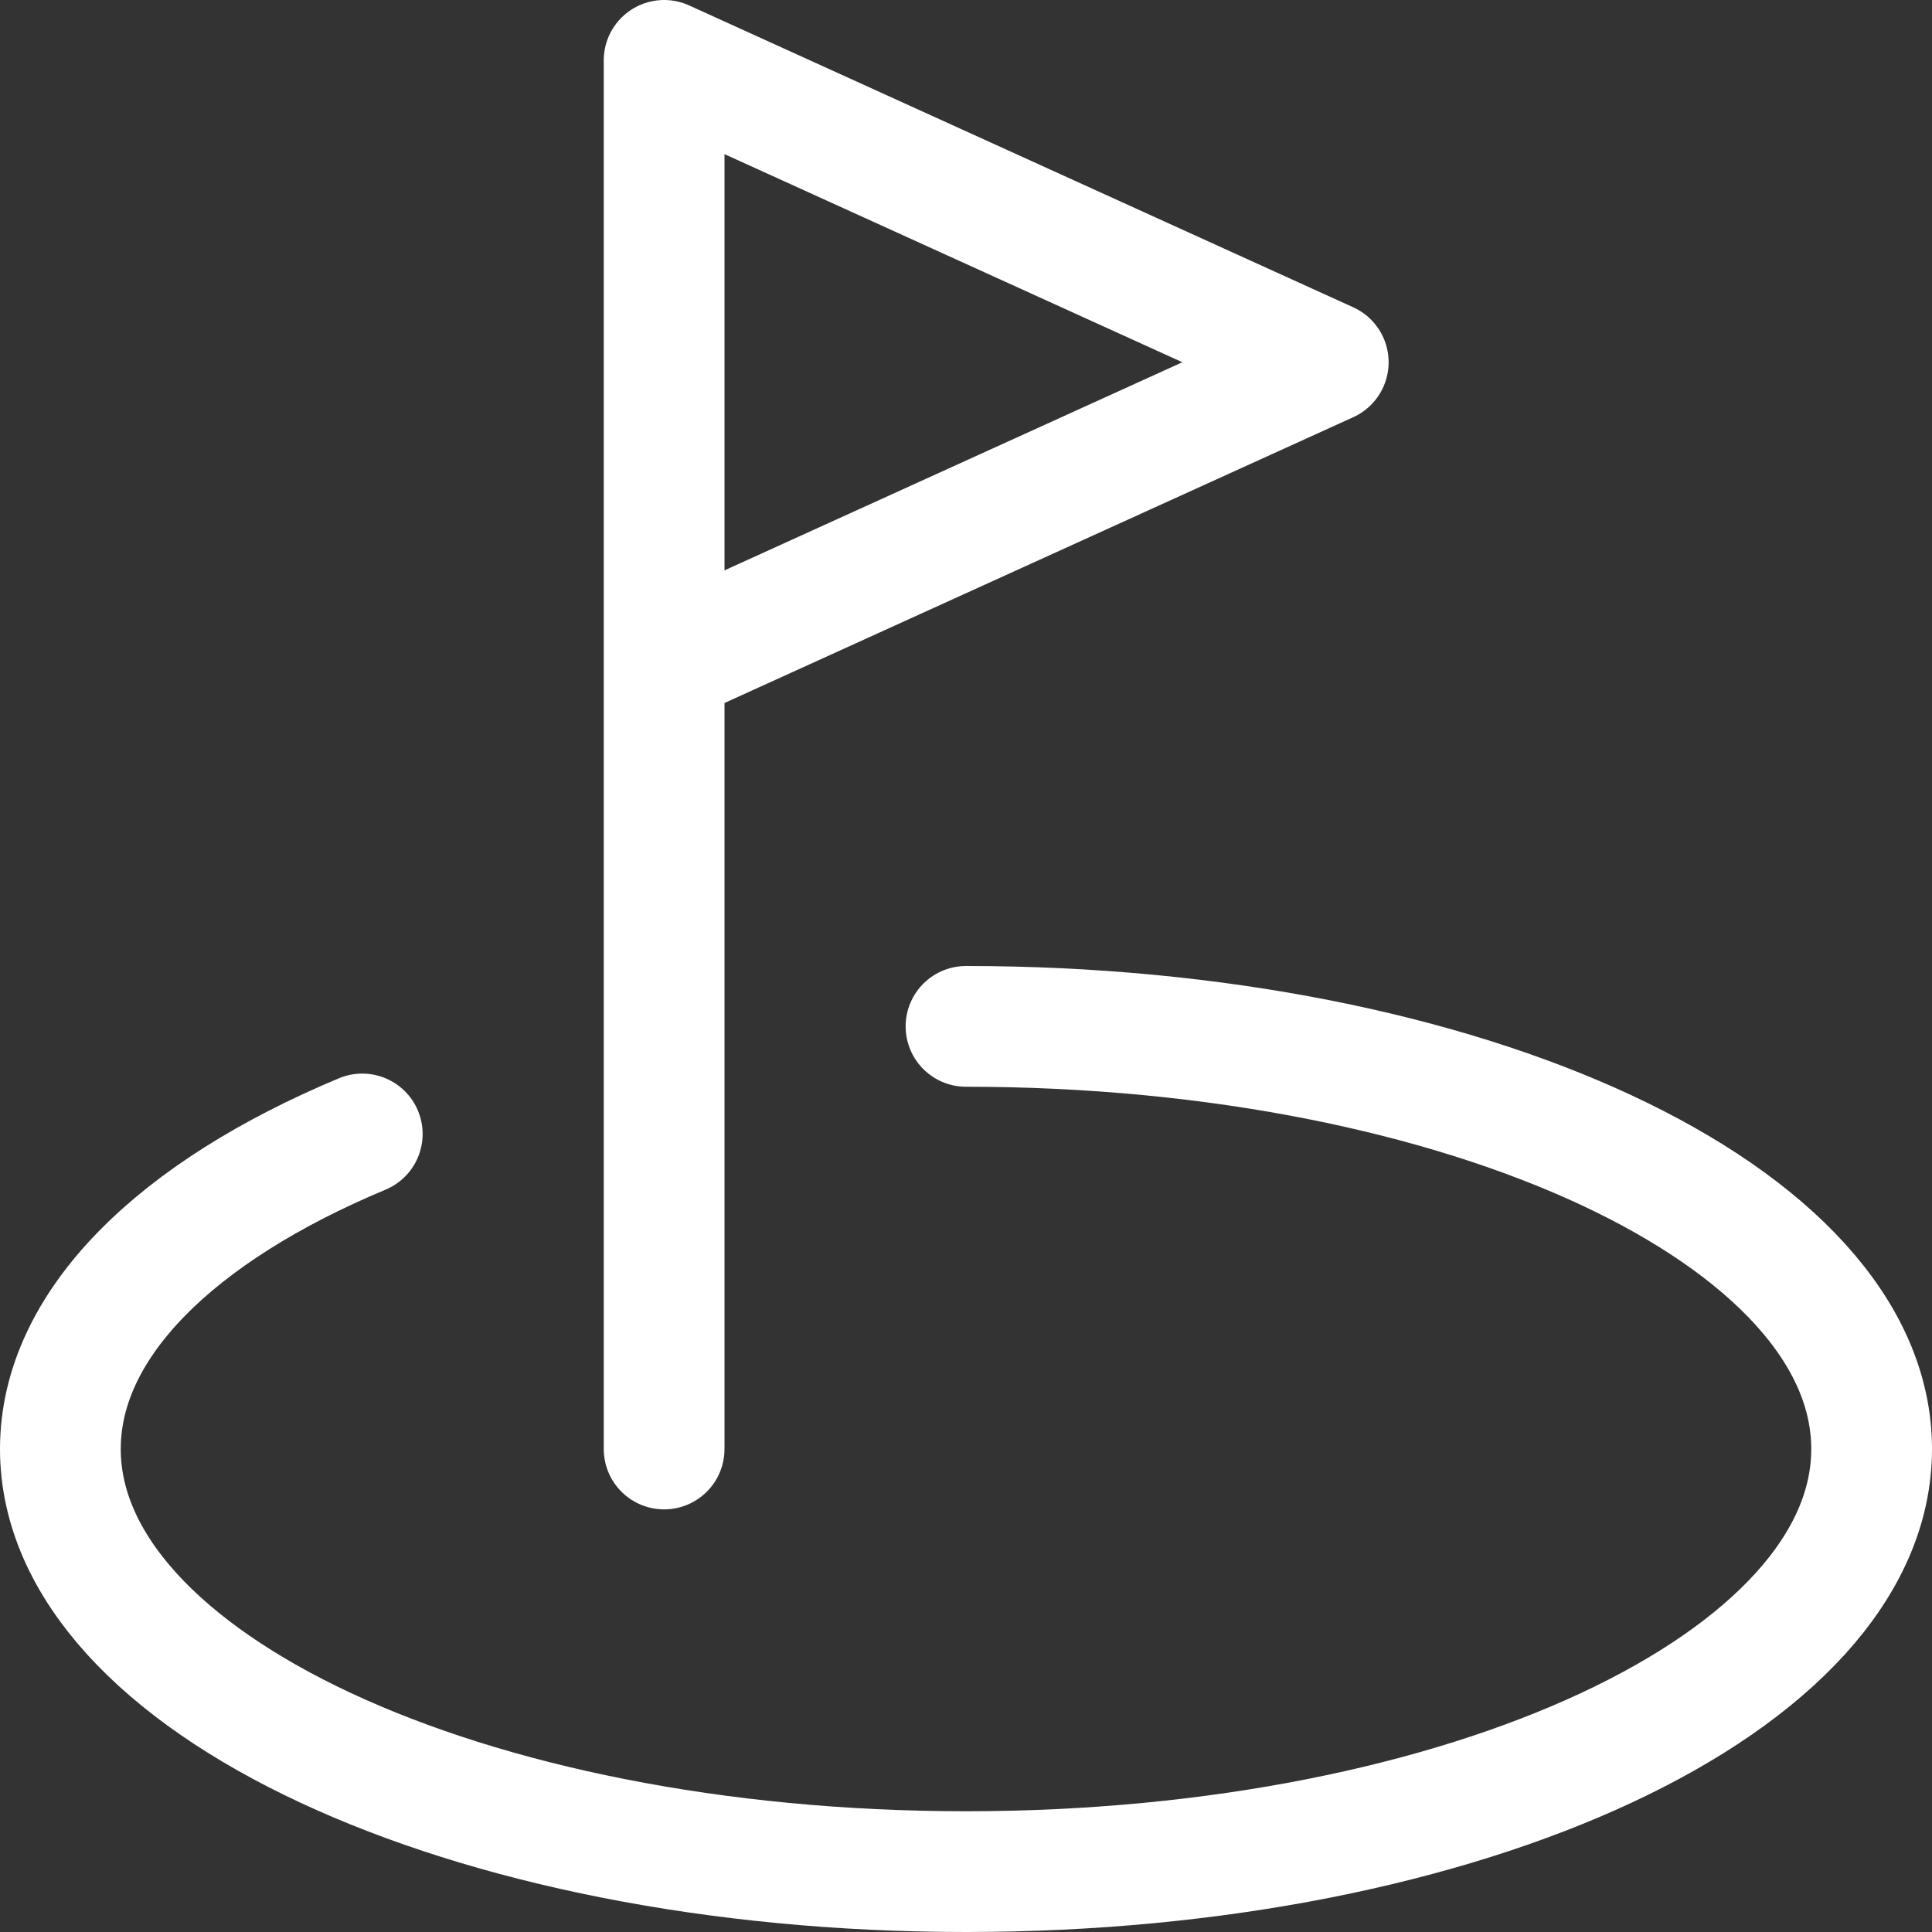 <svg width="16" height="16" viewBox="0 0 16 16" xmlns="http://www.w3.org/2000/svg" fill="none"><rect x="0" y="0" width="16" height="16" fill="#333333" stroke="none"/><g clip-path="url(#clip0_6582_150385)"><path d="M3 9.391C1.466 10.032 0.5 10.963 0.5 12C0.5 13.933 3.858 15.5 8 15.5C12.142 15.5 15.5 13.933 15.5 12C15.5 10.067 12.142 8.5 8 8.5" stroke="#FFFFFF" stroke-linecap="round" stroke-linejoin="round"/><path d="M5.5 12V0.5L11 3L5.5 5.5" stroke="#FFFFFF" stroke-linecap="round" stroke-linejoin="round"/></g><defs><clipPath id="clip0_6582_150385"><rect width="16" height="16" fill="white"/></clipPath></defs></svg>
